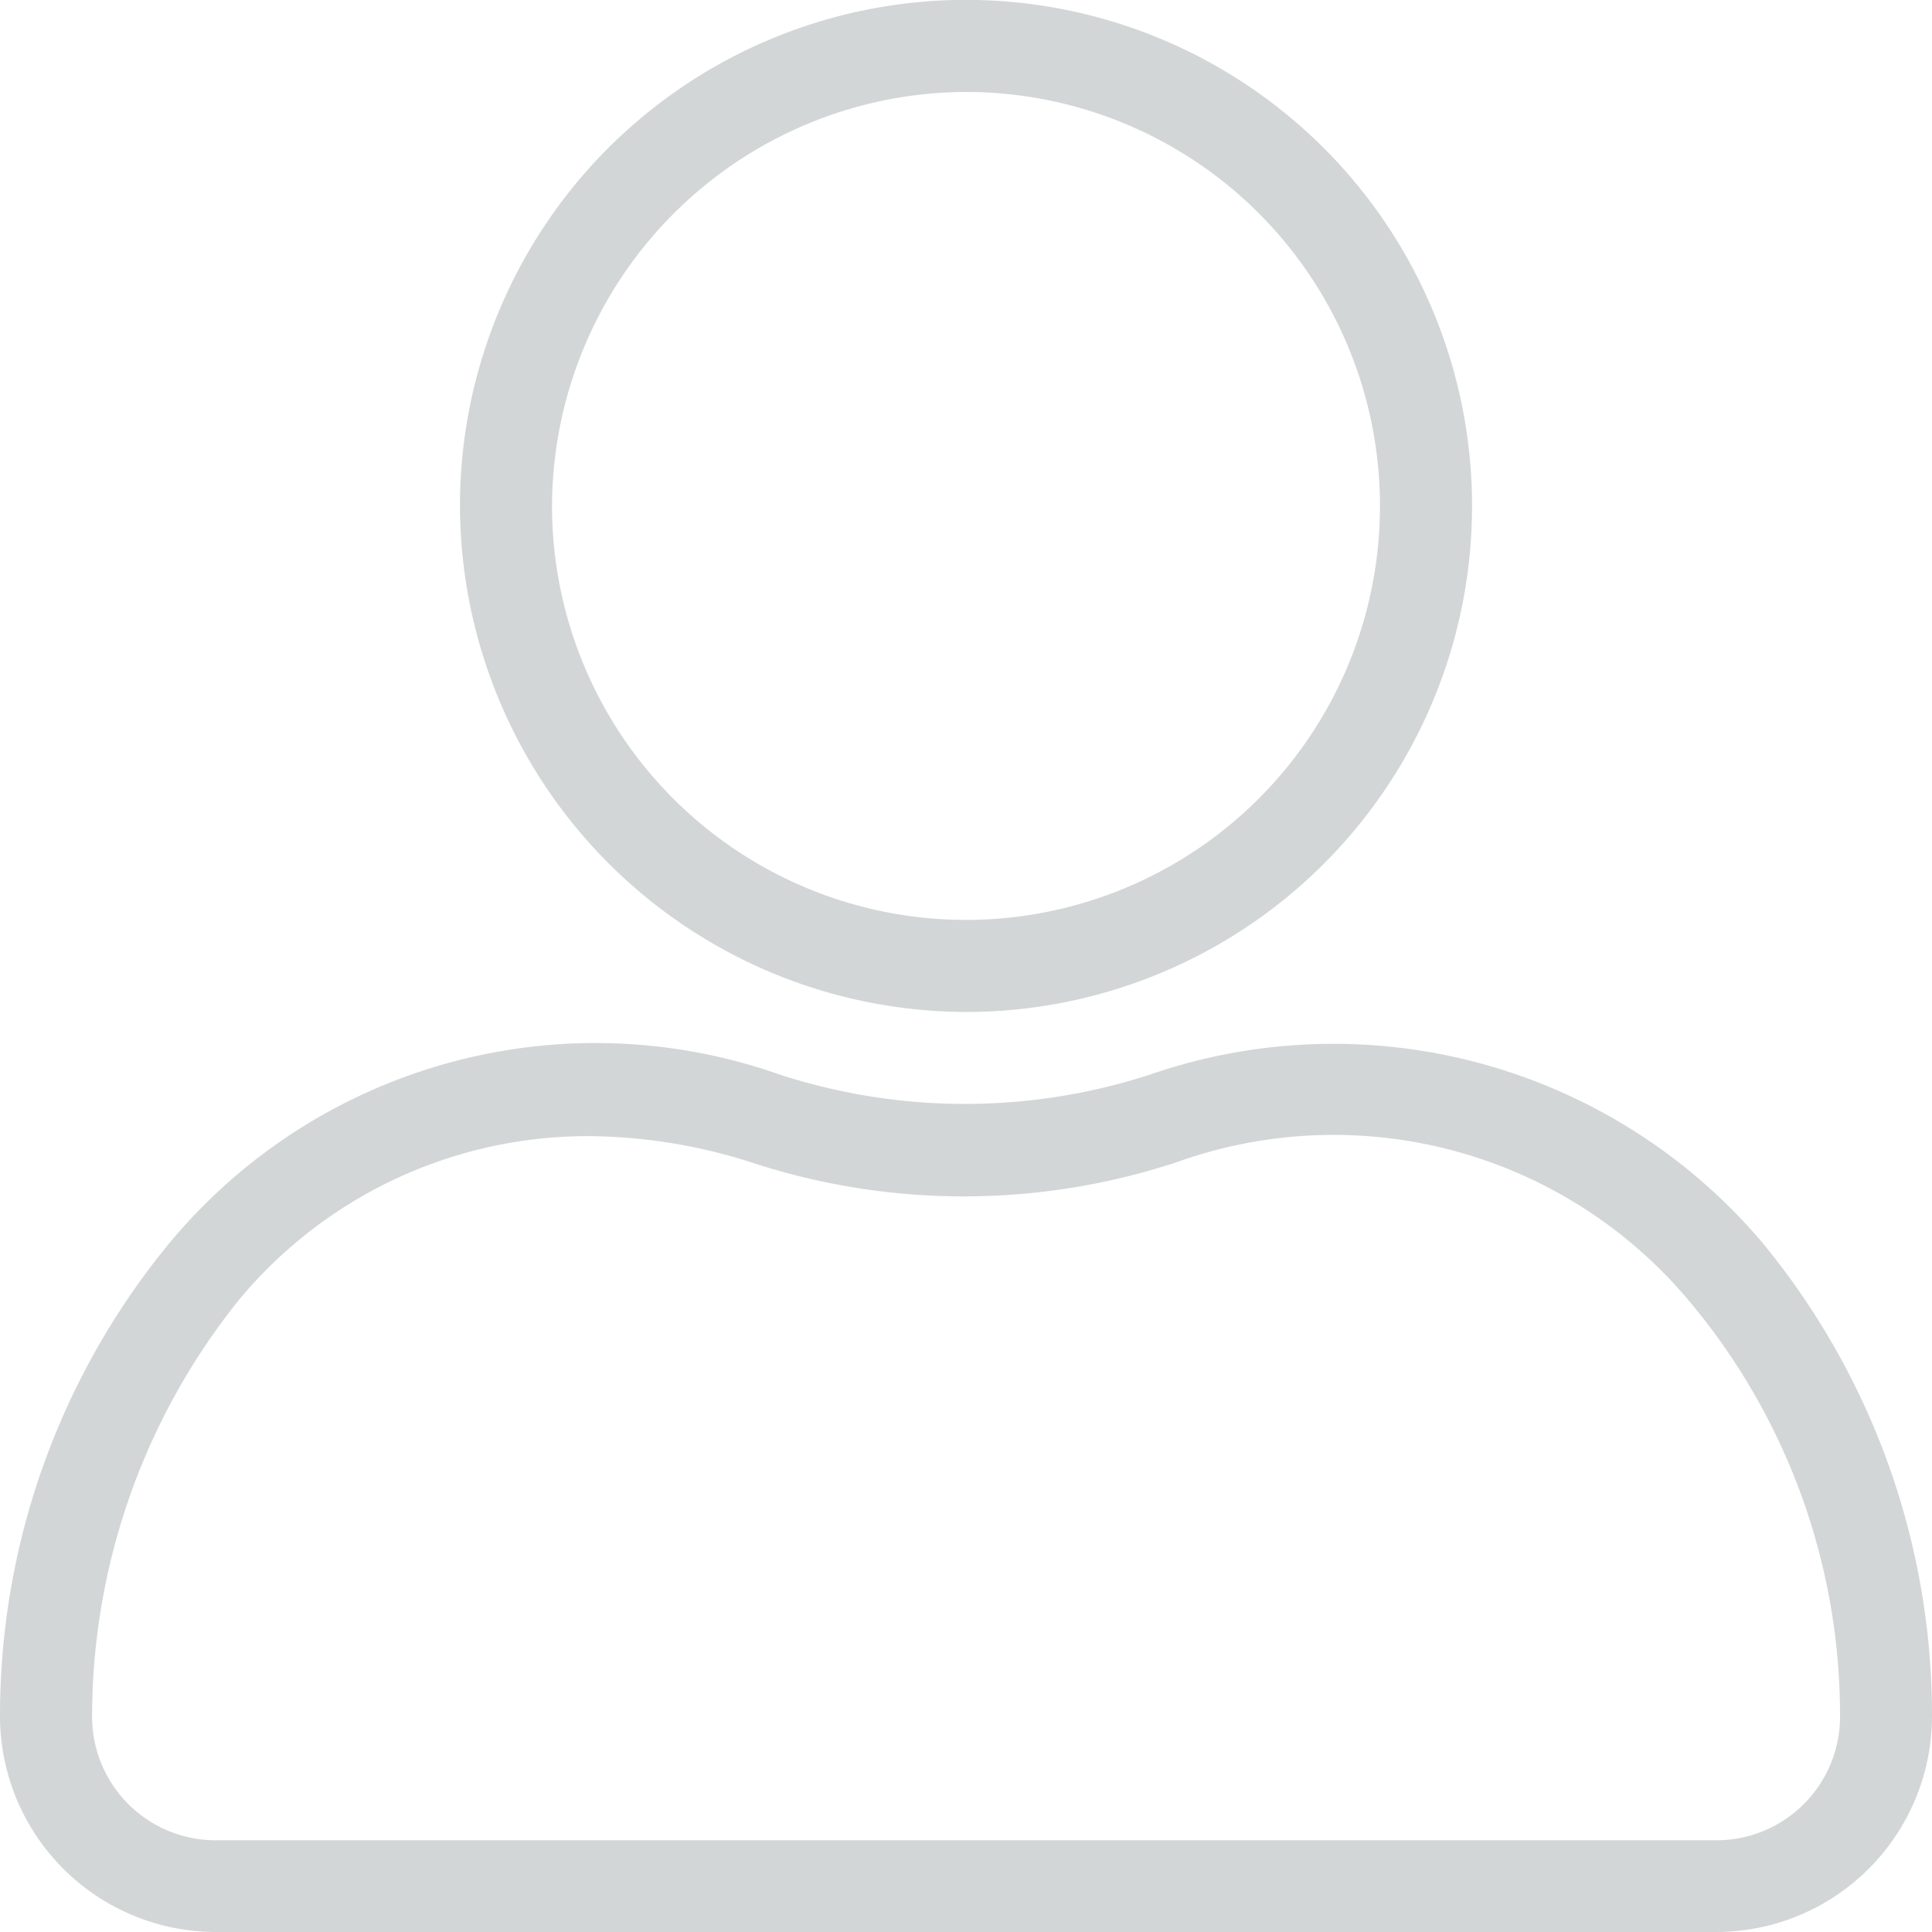 <svg id="Group_49" data-name="Group 49" xmlns="http://www.w3.org/2000/svg" width="15" height="15" viewBox="0 0 15 15">
  <path id="Path_8" data-name="Path 8" d="M29.929,13.857A3.929,3.929,0,1,0,26,9.929,3.94,3.94,0,0,0,29.929,13.857Zm0-7.143a3.214,3.214,0,1,1-3.214,3.214A3.224,3.224,0,0,1,29.929,6.714Z" transform="translate(-22.429 -6)" fill="#d3d6d7"/>
  <path id="Path_9" data-name="Path 9" d="M7.679,58.291H19.321A1.677,1.677,0,0,0,21,56.613a5.771,5.771,0,0,0-1.321-3.679,4.364,4.364,0,0,0-4.75-1.3,4.652,4.652,0,0,1-2.875,0,4.3,4.3,0,0,0-4.732,1.3A5.771,5.771,0,0,0,6,56.613,1.677,1.677,0,0,0,7.679,58.291Zm.179-4.911a3.518,3.518,0,0,1,2.732-1.268,4.226,4.226,0,0,1,1.232.2,5.282,5.282,0,0,0,3.321,0,3.6,3.6,0,0,1,3.964,1.071,5,5,0,0,1,1.179,3.232.96.96,0,0,1-.964.964H7.679a.96.96,0,0,1-.964-.964A5.172,5.172,0,0,1,7.857,53.381Z" transform="translate(-6 -43.291)" fill="#d3d6d7"/>
</svg>
